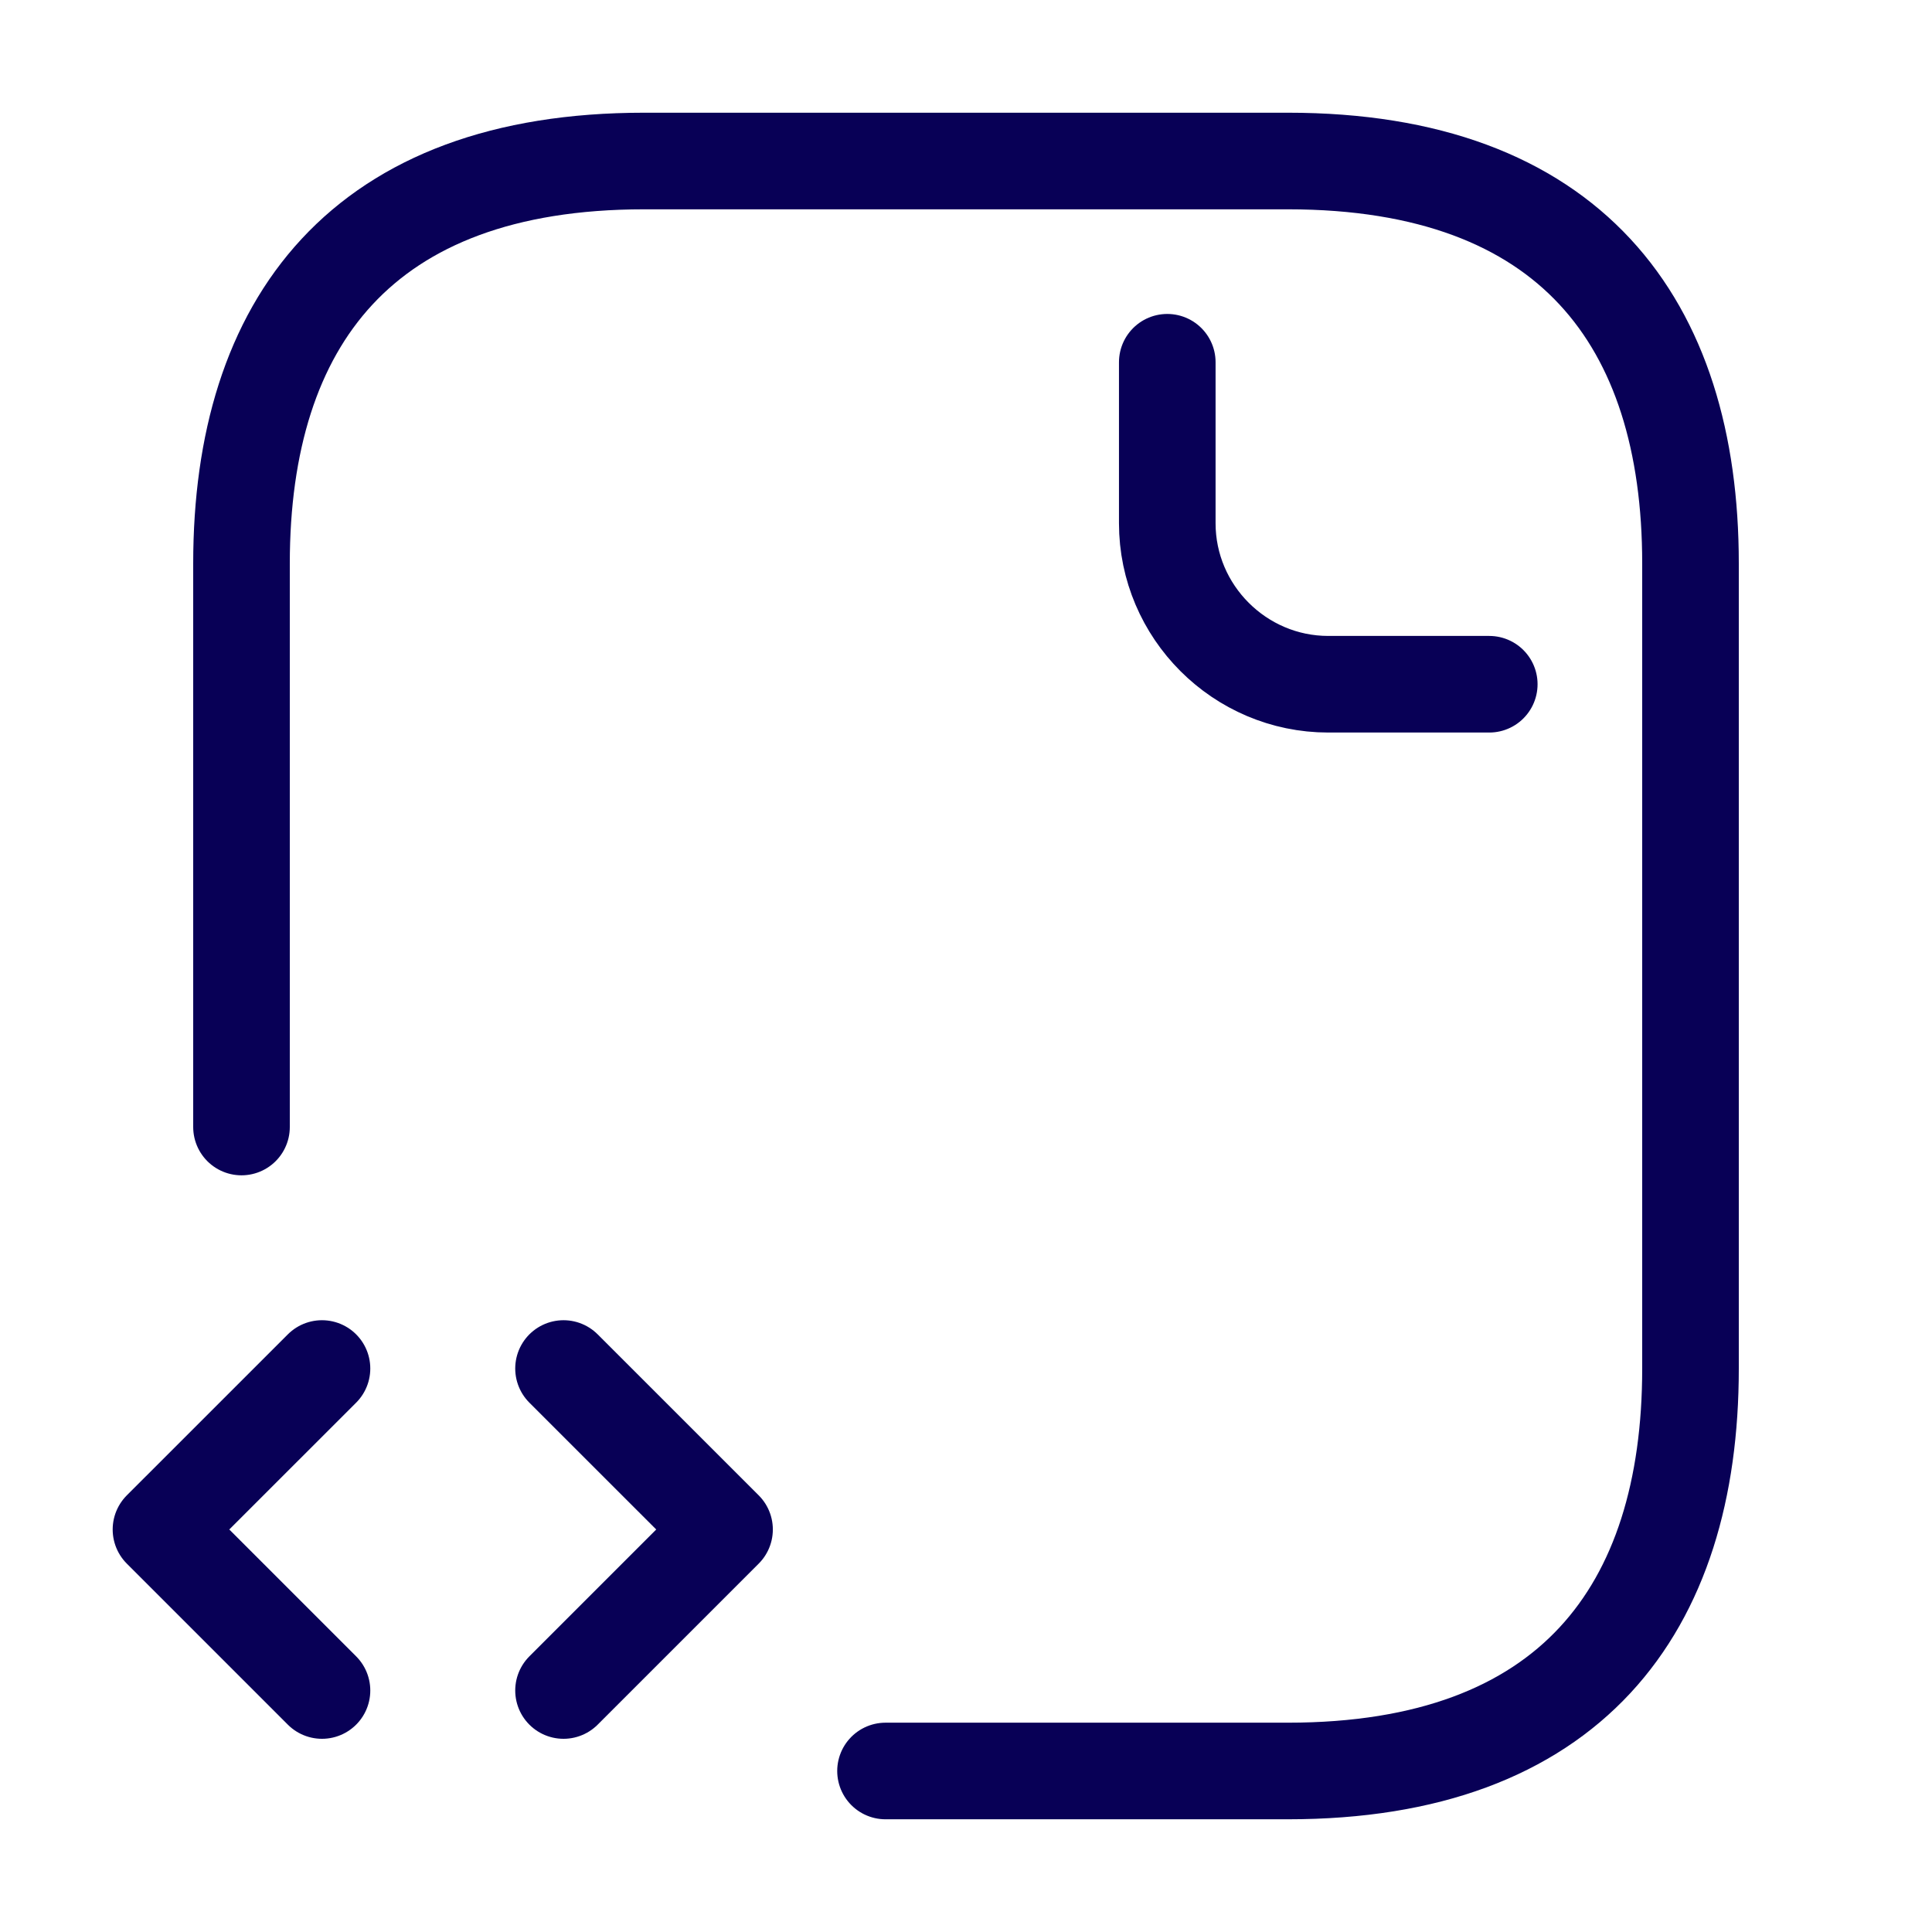 <?xml version="1.0" encoding="UTF-8"?> <svg xmlns="http://www.w3.org/2000/svg" width="50" height="50" viewBox="0 0 50 50" fill="none"><path d="M22.917 45.833H33.333C40.625 45.833 43.75 41.667 43.75 35.417V14.583C43.75 8.333 40.625 4.167 33.333 4.167H16.667C9.375 4.167 6.25 8.333 6.25 14.583V29.167" stroke="#080056" stroke-width="2.5" stroke-miterlimit="10" stroke-linecap="round" stroke-linejoin="round"></path><path d="M30.209 9.375V13.542C30.209 15.833 32.084 17.708 34.376 17.708H38.542" stroke="#080056" stroke-width="2.5" stroke-miterlimit="10" stroke-linecap="round" stroke-linejoin="round"></path><path d="M8.333 35.417L4.166 39.583L8.333 43.75" stroke="#080056" stroke-width="2.5" stroke-miterlimit="10" stroke-linecap="round" stroke-linejoin="round"></path><path d="M14.584 35.417L18.751 39.583L14.584 43.75" stroke="#080056" stroke-width="2.5" stroke-miterlimit="10" stroke-linecap="round" stroke-linejoin="round"></path></svg> 